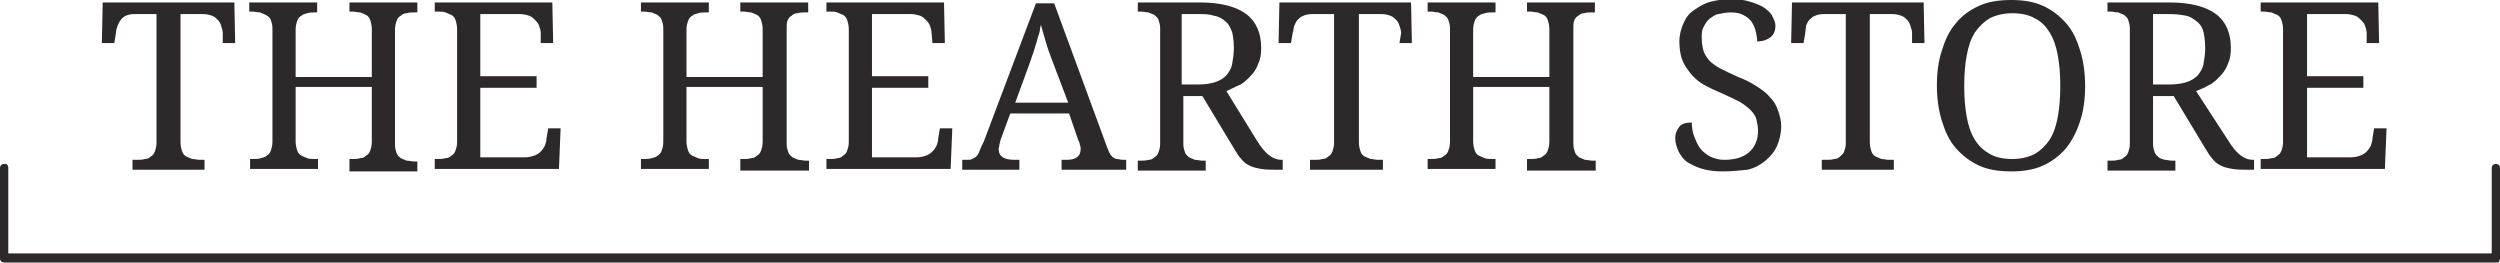 <?xml version="1.0" encoding="UTF-8" standalone="no"?>
<!-- Generator: Adobe Illustrator 27.0.1, SVG Export Plug-In . SVG Version: 6.00 Build 0)  -->

<svg
   version="1.1"
   id="Layer_1"
   x="0px"
   y="0px"
   viewBox="0 0 301.9 31.7"
   style="enable-background:new 0 0 301.9 31.7;"
   xml:space="preserve"
   sodipodi:docname="the-hearth-store-logo-dark.svg"
   inkscape:version="1.1.2 (0a00cf5339, 2022-02-04)"
   xmlns:inkscape="http://www.inkscape.org/namespaces/inkscape"
   xmlns:sodipodi="http://sodipodi.sourceforge.net/DTD/sodipodi-0.dtd"
   xmlns="http://www.w3.org/2000/svg"
   xmlns:svg="http://www.w3.org/2000/svg"><defs
   id="defs39" /><sodipodi:namedview
   id="namedview37"
   pagecolor="#ffffff"
   bordercolor="#666666"
   borderopacity="1.0"
   inkscape:pageshadow="2"
   inkscape:pageopacity="0.0"
   inkscape:pagecheckerboard="0"
   showgrid="false"
   inkscape:zoom="2.9511579"
   inkscape:cx="110.12627"
   inkscape:cy="42.356257"
   inkscape:window-width="1473"
   inkscape:window-height="991"
   inkscape:window-x="26"
   inkscape:window-y="23"
   inkscape:window-maximized="0"
   inkscape:current-layer="Layer_1" />
<style
   type="text/css"
   id="style2">
	.st0{fill:#FFFFFF;}
</style>
<g
   id="g32"
   style="fill:#2d292a;fill-opacity:1">
	<path
   class="st0"
   d="M21.8,17.2c0,0.4,0.1,0.8,0.2,1.1c0.1,0.3,0.3,0.5,0.5,0.6c0.2,0.1,0.5,0.2,0.7,0.3c0.3,0,0.6,0.1,0.9,0.1h0.6   v1.2H16v-1.2h0.6c0.3,0,0.6,0,0.9-0.1c0.3,0,0.5-0.1,0.7-0.3c0.2-0.1,0.4-0.3,0.5-0.6c0.1-0.3,0.2-0.6,0.2-1V1.7h-2.7   c-0.4,0-0.8,0.1-1,0.2C15,2,14.7,2.2,14.6,2.4c-0.2,0.2-0.3,0.5-0.4,0.7C14.1,3.4,14,3.7,14,4l-0.2,1.2h-1.5l0.1-4.9h15.9l0.1,4.9   h-1.5L26.9,4c0-0.3-0.1-0.6-0.2-0.9c-0.1-0.3-0.2-0.5-0.4-0.7c-0.2-0.2-0.4-0.4-0.7-0.5c-0.3-0.1-0.6-0.2-1.1-0.2h-2.7V17.2z"
   id="path4"
   style="fill:#2d292a;fill-opacity:1" />
	<path
   class="st0"
   d="M42.2,20.4v-1.2h0.4c0.3,0,0.6,0,0.9-0.1c0.3,0,0.5-0.1,0.7-0.3c0.2-0.1,0.4-0.3,0.5-0.6   c0.1-0.3,0.2-0.6,0.2-1.1v-6.6h-9.2v6.6c0,0.4,0.1,0.8,0.2,1.1c0.1,0.3,0.3,0.5,0.5,0.6c0.2,0.1,0.5,0.2,0.7,0.3s0.6,0.1,0.9,0.1   h0.4v1.2h-8.2v-1.2h0.4c0.3,0,0.6,0,0.9-0.1s0.5-0.1,0.7-0.3c0.2-0.1,0.4-0.3,0.5-0.6c0.1-0.3,0.2-0.6,0.2-1.1V3.4   c0-0.4-0.1-0.7-0.2-1S32.4,2,32.1,1.8c-0.2-0.1-0.5-0.2-0.7-0.3c-0.3,0-0.6-0.1-0.9-0.1h-0.4V0.3h8.2v1.2H38c-0.3,0-0.6,0-0.9,0.1   s-0.5,0.1-0.7,0.3C36.2,2,36,2.2,35.9,2.5c-0.1,0.3-0.2,0.6-0.2,1.1v5.7h9.2V3.5c0-0.4-0.1-0.8-0.2-1.1c-0.1-0.3-0.3-0.5-0.5-0.6   c-0.2-0.1-0.4-0.2-0.7-0.3c-0.3,0-0.6-0.1-0.9-0.1h-0.4V0.3h8.2v1.2H50c-0.3,0-0.6,0-0.9,0.1c-0.3,0-0.5,0.1-0.7,0.3   C48.2,2,48,2.2,47.9,2.5c-0.1,0.3-0.2,0.6-0.2,1.1v13.9c0,0.4,0.1,0.7,0.2,1c0.1,0.3,0.3,0.4,0.5,0.6c0.2,0.1,0.5,0.2,0.7,0.3   c0.3,0,0.6,0.1,0.9,0.1h0.4v1.2H42.2z"
   id="path6"
   style="fill:#2d292a;fill-opacity:1" />
	<path
   class="st0"
   d="M58,19h5.4c0.4,0,0.8-0.1,1.1-0.2c0.3-0.1,0.6-0.3,0.8-0.5c0.2-0.2,0.4-0.5,0.5-0.7c0.1-0.3,0.2-0.6,0.2-0.9   l0.2-1.2h1.5l-0.2,4.9H52.5v-1.2h0.4c0.3,0,0.6,0,0.9-0.1c0.3,0,0.5-0.1,0.7-0.3c0.2-0.1,0.4-0.3,0.5-0.6c0.1-0.3,0.2-0.6,0.2-1   V3.5c0-0.4-0.1-0.8-0.2-1.1c-0.1-0.3-0.3-0.5-0.5-0.6c-0.2-0.1-0.5-0.2-0.7-0.3s-0.6-0.1-0.9-0.1h-0.4V0.3h14.2l0.1,4.9h-1.5   L65.3,4c0-0.3-0.1-0.6-0.2-0.9c-0.1-0.3-0.3-0.5-0.5-0.7c-0.2-0.2-0.4-0.4-0.7-0.5c-0.3-0.1-0.7-0.2-1.1-0.2H58v7.5h6.8v1.4H58V19z   "
   id="path8"
   style="fill:#2d292a;fill-opacity:1" />
	<path
   class="st0"
   d="M89.4,20.4v-1.2h0.4c0.3,0,0.6,0,0.9-0.1c0.3,0,0.5-0.1,0.7-0.3c0.2-0.1,0.4-0.3,0.5-0.6   c0.1-0.3,0.2-0.6,0.2-1.1v-6.6h-9.2v6.6c0,0.4,0.1,0.8,0.2,1.1c0.1,0.3,0.3,0.5,0.5,0.6c0.2,0.1,0.5,0.2,0.7,0.3s0.6,0.1,0.9,0.1   h0.4v1.2h-8.2v-1.2h0.4c0.3,0,0.6,0,0.9-0.1s0.5-0.1,0.7-0.3c0.2-0.1,0.4-0.3,0.5-0.6c0.1-0.3,0.2-0.6,0.2-1.1V3.4   c0-0.4-0.1-0.7-0.2-1S79.6,2,79.4,1.8c-0.2-0.1-0.5-0.2-0.7-0.3c-0.3,0-0.6-0.1-0.9-0.1h-0.4V0.3h8.2v1.2h-0.4   c-0.3,0-0.6,0-0.9,0.1s-0.5,0.1-0.7,0.3c-0.2,0.1-0.4,0.3-0.5,0.6c-0.1,0.3-0.2,0.6-0.2,1.1v5.7h9.2V3.5c0-0.4-0.1-0.8-0.2-1.1   c-0.1-0.3-0.3-0.5-0.5-0.6c-0.2-0.1-0.4-0.2-0.7-0.3c-0.3,0-0.6-0.1-0.9-0.1h-0.4V0.3h8.2v1.2h-0.4c-0.3,0-0.6,0-0.9,0.1   c-0.3,0-0.5,0.1-0.7,0.3c-0.2,0.1-0.4,0.3-0.5,0.6C95,2.7,95,3.1,95,3.5v13.9c0,0.4,0.1,0.7,0.2,1c0.1,0.3,0.3,0.4,0.5,0.6   c0.2,0.1,0.5,0.2,0.7,0.3c0.3,0,0.6,0.1,0.9,0.1h0.4v1.2H89.4z"
   id="path10"
   style="fill:#2d292a;fill-opacity:1" />
	<path
   class="st0"
   d="M105.3,19h5.4c0.4,0,0.8-0.1,1.1-0.2c0.3-0.1,0.6-0.3,0.8-0.5c0.2-0.2,0.4-0.5,0.5-0.7   c0.1-0.3,0.2-0.6,0.2-0.9l0.2-1.2h1.5l-0.2,4.9H99.8v-1.2h0.4c0.3,0,0.6,0,0.9-0.1c0.3,0,0.5-0.1,0.7-0.3c0.2-0.1,0.4-0.3,0.5-0.6   c0.1-0.3,0.2-0.6,0.2-1V3.5c0-0.4-0.1-0.8-0.2-1.1c-0.1-0.3-0.3-0.5-0.5-0.6c-0.2-0.1-0.5-0.2-0.7-0.3s-0.6-0.1-0.9-0.1h-0.4V0.3   H114l0.1,4.9h-1.5L112.5,4c0-0.3-0.1-0.6-0.2-0.9c-0.1-0.3-0.3-0.5-0.5-0.7c-0.2-0.2-0.4-0.4-0.7-0.5c-0.3-0.1-0.7-0.2-1.1-0.2   h-4.7v7.5h6.8v1.4h-6.8V19z"
   id="path12"
   style="fill:#2d292a;fill-opacity:1" />
	<path
   class="st0"
   d="M122,13.7l-1.1,3c-0.1,0.2-0.1,0.4-0.2,0.7c0,0.2-0.1,0.4-0.1,0.6c0,0.5,0.2,0.8,0.5,1   c0.3,0.2,0.8,0.3,1.4,0.3h0.6v1.2h-6.9v-1.2h0.5c0.3,0,0.5,0,0.7-0.1c0.2-0.1,0.4-0.2,0.5-0.3s0.3-0.4,0.4-0.7   c0.1-0.3,0.3-0.7,0.5-1.1l6.3-16.7h2.2l6.4,17.4c0.1,0.3,0.2,0.5,0.3,0.7c0.1,0.2,0.2,0.3,0.4,0.5c0.2,0.1,0.3,0.2,0.5,0.2   s0.4,0.1,0.7,0.1h0.4v1.2h-7.8v-1.2h0.6c1.1,0,1.7-0.4,1.7-1.3c0-0.2,0-0.3-0.1-0.5c0-0.2-0.1-0.4-0.2-0.6l-1.1-3.2H122z    M127.1,7.4c-0.3-0.8-0.6-1.6-0.8-2.3c-0.2-0.7-0.4-1.4-0.6-2.1c-0.1,0.3-0.1,0.7-0.2,1c-0.1,0.3-0.2,0.6-0.3,1   c-0.1,0.3-0.2,0.7-0.3,1c-0.1,0.4-0.3,0.8-0.4,1.2l-1.9,5.2h6.4L127.1,7.4z"
   id="path14"
   style="fill:#2d292a;fill-opacity:1" />
	<path
   class="st0"
   d="M151.8,17c0.5,0.8,0.9,1.3,1.4,1.7s1,0.6,1.6,0.6h0.1v1.2h-0.4c-0.9,0-1.6,0-2.2-0.1c-0.6-0.1-1-0.2-1.4-0.4   c-0.4-0.2-0.7-0.4-1-0.8c-0.3-0.3-0.6-0.8-0.9-1.3l-3.8-6.3h-2.3v5.8c0,0.4,0.1,0.7,0.2,1c0.1,0.3,0.3,0.4,0.5,0.6   c0.2,0.1,0.5,0.2,0.7,0.3c0.3,0,0.6,0.1,0.9,0.1h0.4v1.2h-8.2v-1.2h0.4c0.3,0,0.6,0,0.9-0.1c0.3,0,0.5-0.1,0.7-0.3   c0.2-0.1,0.4-0.3,0.5-0.6c0.1-0.3,0.2-0.6,0.2-1v-14c0-0.4-0.1-0.7-0.2-1s-0.3-0.4-0.5-0.6c-0.2-0.1-0.5-0.2-0.7-0.3   c-0.3,0-0.6-0.1-0.9-0.1h-0.4V0.3h7.6c2.4,0,4.3,0.5,5.5,1.4c1.2,0.9,1.8,2.3,1.8,4.1c0,0.8-0.1,1.4-0.4,2c-0.2,0.6-0.6,1.1-1,1.5   c-0.4,0.4-0.8,0.8-1.3,1s-1,0.5-1.5,0.7L151.8,17z M142.7,10.2h2c0.8,0,1.5-0.1,2.1-0.3c0.6-0.2,1-0.5,1.3-0.8   c0.3-0.4,0.6-0.8,0.7-1.4c0.1-0.6,0.2-1.2,0.2-1.9c0-0.8-0.1-1.4-0.2-1.9c-0.2-0.5-0.4-1-0.8-1.3c-0.3-0.3-0.8-0.6-1.4-0.7   c-0.6-0.2-1.2-0.2-2-0.2h-1.9V10.2z"
   id="path16"
   style="fill:#2d292a;fill-opacity:1" />
	<path
   class="st0"
   d="M164.1,17.2c0,0.4,0.1,0.8,0.2,1.1c0.1,0.3,0.3,0.5,0.5,0.6c0.2,0.1,0.5,0.2,0.7,0.3c0.3,0,0.6,0.1,0.9,0.1   h0.6v1.2h-8.8v-1.2h0.6c0.3,0,0.6,0,0.9-0.1c0.3,0,0.5-0.1,0.7-0.3c0.2-0.1,0.4-0.3,0.5-0.6c0.1-0.3,0.2-0.6,0.2-1V1.7h-2.7   c-0.4,0-0.8,0.1-1,0.2c-0.3,0.1-0.5,0.3-0.7,0.5c-0.2,0.2-0.3,0.5-0.4,0.7c-0.1,0.3-0.1,0.6-0.2,0.9l-0.2,1.2h-1.5l0.1-4.9h15.9   l0.1,4.9h-1.5L169.2,4c0-0.3-0.1-0.6-0.2-0.9c-0.1-0.3-0.2-0.5-0.4-0.7c-0.2-0.2-0.4-0.4-0.7-0.5c-0.3-0.1-0.6-0.2-1.1-0.2h-2.7   V17.2z"
   id="path18"
   style="fill:#2d292a;fill-opacity:1" />
	<path
   class="st0"
   d="M184.4,20.4v-1.2h0.4c0.3,0,0.6,0,0.9-0.1c0.3,0,0.5-0.1,0.7-0.3c0.2-0.1,0.4-0.3,0.5-0.6   c0.1-0.3,0.2-0.6,0.2-1.1v-6.6h-9.2v6.6c0,0.4,0.1,0.8,0.2,1.1c0.1,0.3,0.3,0.5,0.5,0.6c0.2,0.1,0.5,0.2,0.7,0.3s0.6,0.1,0.9,0.1   h0.4v1.2h-8.2v-1.2h0.4c0.3,0,0.6,0,0.9-0.1c0.3,0,0.5-0.1,0.7-0.3c0.2-0.1,0.4-0.3,0.5-0.6c0.1-0.3,0.2-0.6,0.2-1.1V3.4   c0-0.4-0.1-0.7-0.2-1c-0.1-0.3-0.3-0.4-0.5-0.6c-0.2-0.1-0.5-0.2-0.7-0.3c-0.3,0-0.6-0.1-0.9-0.1h-0.4V0.3h8.2v1.2h-0.4   c-0.3,0-0.6,0-0.9,0.1s-0.5,0.1-0.7,0.3c-0.2,0.1-0.4,0.3-0.5,0.6c-0.1,0.3-0.2,0.6-0.2,1.1v5.7h9.2V3.5c0-0.4-0.1-0.8-0.2-1.1   c-0.1-0.3-0.3-0.5-0.5-0.6c-0.2-0.1-0.5-0.2-0.7-0.3c-0.3,0-0.6-0.1-0.9-0.1h-0.4V0.3h8.2v1.2h-0.4c-0.3,0-0.6,0-0.9,0.1   c-0.3,0-0.5,0.1-0.7,0.3c-0.2,0.1-0.4,0.3-0.5,0.6C190,2.7,190,3.1,190,3.5v13.9c0,0.4,0.1,0.7,0.2,1c0.1,0.3,0.3,0.4,0.5,0.6   c0.2,0.1,0.5,0.2,0.7,0.3c0.3,0,0.6,0.1,0.9,0.1h0.4v1.2H184.4z"
   id="path20"
   style="fill:#2d292a;fill-opacity:1" />
	<path
   class="st0"
   d="M208,20.7c-0.9,0-1.7-0.1-2.4-0.3s-1.3-0.5-1.8-0.8s-0.8-0.8-1.1-1.3c-0.2-0.5-0.4-1-0.4-1.6   c0-0.6,0.2-1,0.5-1.4s0.9-0.5,1.5-0.5c0,0.6,0.1,1.2,0.3,1.7c0.2,0.5,0.4,1,0.7,1.4s0.7,0.7,1.2,1c0.5,0.2,1,0.4,1.7,0.4   c1.3,0,2.3-0.3,3-0.9c0.7-0.6,1.1-1.5,1.1-2.6c0-0.5-0.1-1-0.2-1.4c-0.1-0.4-0.4-0.8-0.7-1.1s-0.8-0.7-1.3-1   c-0.6-0.3-1.2-0.6-2.1-1c-0.9-0.4-1.6-0.7-2.3-1.1c-0.7-0.4-1.2-0.9-1.6-1.4c-0.4-0.5-0.8-1.1-1-1.7c-0.2-0.6-0.3-1.3-0.3-2.1   c0-0.8,0.2-1.5,0.5-2.2s0.7-1.2,1.3-1.6s1.2-0.8,2-1c0.8-0.2,1.6-0.3,2.5-0.3c0.8,0,1.6,0.1,2.2,0.3c0.7,0.2,1.2,0.4,1.7,0.7   c0.4,0.3,0.8,0.6,1,1s0.4,0.8,0.4,1.2c0,0.6-0.2,1.1-0.6,1.4c-0.4,0.3-0.9,0.5-1.6,0.5c0-0.4-0.1-0.9-0.2-1.3   c-0.1-0.4-0.3-0.8-0.5-1.1s-0.6-0.6-1-0.8c-0.4-0.2-0.9-0.3-1.5-0.3c-0.5,0-1,0.1-1.5,0.2s-0.8,0.4-1.1,0.6c-0.3,0.3-0.5,0.6-0.7,1   s-0.2,0.8-0.2,1.3c0,0.6,0.1,1.1,0.2,1.5s0.4,0.8,0.7,1.2c0.3,0.3,0.8,0.7,1.4,1c0.6,0.3,1.2,0.6,2.1,1c0.8,0.3,1.6,0.7,2.2,1.1   c0.6,0.4,1.2,0.8,1.6,1.3c0.5,0.5,0.8,1,1,1.6c0.2,0.6,0.4,1.2,0.4,1.9c0,0.9-0.2,1.7-0.5,2.4c-0.3,0.7-0.8,1.3-1.4,1.8   c-0.6,0.5-1.3,0.9-2.2,1.1C210,20.6,209.1,20.7,208,20.7z"
   id="path22"
   style="fill:#2d292a;fill-opacity:1" />
	<path
   class="st0"
   d="M225.8,17.2c0,0.4,0.1,0.8,0.2,1.1c0.1,0.3,0.3,0.5,0.5,0.6c0.2,0.1,0.5,0.2,0.7,0.3c0.3,0,0.6,0.1,0.9,0.1   h0.6v1.2H220v-1.2h0.6c0.3,0,0.6,0,0.9-0.1c0.3,0,0.5-0.1,0.7-0.3s0.4-0.3,0.5-0.6c0.1-0.3,0.2-0.6,0.2-1V1.7h-2.7   c-0.4,0-0.8,0.1-1,0.2c-0.3,0.1-0.5,0.3-0.7,0.5c-0.2,0.2-0.3,0.5-0.4,0.7C218.1,3.4,218,3.7,218,4l-0.2,1.2h-1.5l0.1-4.9h15.9   l0.1,4.9h-1.5L230.9,4c0-0.3-0.1-0.6-0.2-0.9c-0.1-0.3-0.2-0.5-0.4-0.7c-0.2-0.2-0.4-0.4-0.7-0.5c-0.3-0.1-0.6-0.2-1.1-0.2h-2.7   V17.2z"
   id="path24"
   style="fill:#2d292a;fill-opacity:1" />
	<path
   class="st0"
   d="M251.8,10.4c0,1.6-0.2,3-0.6,4.2c-0.4,1.3-1,2.4-1.7,3.3c-0.8,0.9-1.7,1.6-2.8,2.1s-2.4,0.7-3.8,0.7   c-1.5,0-2.8-0.2-3.9-0.7c-1.1-0.5-2-1.2-2.8-2.1s-1.3-2-1.7-3.3c-0.4-1.3-0.6-2.7-0.6-4.3c0-1.6,0.2-3,0.6-4.2   c0.4-1.3,0.9-2.4,1.7-3.3c0.7-0.9,1.7-1.6,2.8-2.1c1.1-0.5,2.4-0.7,3.9-0.7c1.4,0,2.7,0.2,3.8,0.7c1.1,0.5,2,1.2,2.8,2.1   c0.8,0.9,1.3,2,1.7,3.3C251.6,7.4,251.8,8.8,251.8,10.4z M237.2,10.4c0,1.4,0.1,2.6,0.3,3.7c0.2,1.1,0.5,2,1,2.8s1.1,1.3,1.8,1.7   c0.7,0.4,1.6,0.6,2.7,0.6c1,0,1.9-0.2,2.7-0.6c0.7-0.4,1.3-1,1.8-1.7c0.5-0.8,0.8-1.7,1-2.8c0.2-1.1,0.3-2.3,0.3-3.7   c0-1.4-0.1-2.6-0.3-3.7c-0.2-1.1-0.5-2-1-2.8c-0.5-0.8-1-1.3-1.8-1.7c-0.7-0.4-1.6-0.6-2.7-0.6c-1,0-1.9,0.2-2.7,0.6   c-0.7,0.4-1.3,1-1.8,1.7c-0.5,0.8-0.8,1.7-1,2.8C237.3,7.7,237.2,9,237.2,10.4z"
   id="path26"
   style="fill:#2d292a;fill-opacity:1" />
	<path
   class="st0"
   d="M269.1,17c0.5,0.8,0.9,1.3,1.4,1.7c0.5,0.4,1,0.6,1.6,0.6h0.1v1.2h-0.4c-0.9,0-1.6,0-2.2-0.1   c-0.6-0.1-1-0.2-1.4-0.4c-0.4-0.2-0.7-0.4-1-0.8c-0.3-0.3-0.6-0.8-0.9-1.3l-3.8-6.3H260v5.8c0,0.4,0.1,0.7,0.2,1   c0.1,0.3,0.3,0.4,0.5,0.6s0.5,0.2,0.7,0.3c0.3,0,0.6,0.1,0.9,0.1h0.4v1.2h-8.2v-1.2h0.4c0.3,0,0.6,0,0.9-0.1c0.3,0,0.5-0.1,0.7-0.3   c0.2-0.1,0.4-0.3,0.5-0.6c0.1-0.3,0.2-0.6,0.2-1v-14c0-0.4-0.1-0.7-0.2-1c-0.1-0.3-0.3-0.4-0.5-0.6c-0.2-0.1-0.5-0.2-0.7-0.3   c-0.3,0-0.6-0.1-0.9-0.1h-0.4V0.3h7.6c2.4,0,4.3,0.5,5.5,1.4c1.2,0.9,1.8,2.3,1.8,4.1c0,0.8-0.1,1.4-0.4,2c-0.2,0.6-0.6,1.1-1,1.5   c-0.4,0.4-0.8,0.8-1.3,1c-0.5,0.3-1,0.5-1.5,0.7L269.1,17z M260,10.2h2c0.8,0,1.5-0.1,2.1-0.3c0.6-0.2,1-0.5,1.3-0.8   c0.3-0.4,0.6-0.8,0.7-1.4c0.1-0.6,0.2-1.2,0.2-1.9c0-0.8-0.1-1.4-0.2-1.9s-0.4-1-0.8-1.3S264.5,2,264,1.9s-1.2-0.2-2-0.2H260V10.2z   "
   id="path28"
   style="fill:#2d292a;fill-opacity:1" />
	<path
   class="st0"
   d="M278.5,19h5.4c0.4,0,0.8-0.1,1.1-0.2c0.3-0.1,0.6-0.3,0.8-0.5c0.2-0.2,0.4-0.5,0.5-0.7   c0.1-0.3,0.2-0.6,0.2-0.9l0.2-1.2h1.5l-0.2,4.9H273v-1.2h0.4c0.3,0,0.6,0,0.9-0.1c0.3,0,0.5-0.1,0.7-0.3c0.2-0.1,0.4-0.3,0.5-0.6   c0.1-0.3,0.2-0.6,0.2-1V3.5c0-0.4-0.1-0.8-0.2-1.1c-0.1-0.3-0.3-0.5-0.5-0.6c-0.2-0.1-0.5-0.2-0.7-0.3c-0.3,0-0.6-0.1-0.9-0.1H273   V0.3h14.2l0.1,4.9h-1.5L285.8,4c0-0.3-0.1-0.6-0.2-0.9c-0.1-0.3-0.3-0.5-0.5-0.7c-0.2-0.2-0.4-0.4-0.7-0.5   c-0.3-0.1-0.7-0.2-1.1-0.2h-4.7v7.5h6.8v1.4h-6.8V19z"
   id="path30"
   style="fill:#2d292a;fill-opacity:1" />
</g>
<path
   class="st0"
   d="M301.4,31.7l-300.9,0c-0.3,0-0.5-0.2-0.5-0.5l0-10.9c0-0.3,0.2-0.5,0.5-0.5C0.8,19.7,1,20,1,20.2l0,10.4  l299.9,0V20.3c0-0.3,0.2-0.5,0.5-0.5s0.5,0.2,0.5,0.5v10.9c0,0.1-0.1,0.3-0.1,0.4S301.5,31.7,301.4,31.7z"
   id="path34"
   style="fill:#2d292a;fill-opacity:1" />
</svg>
